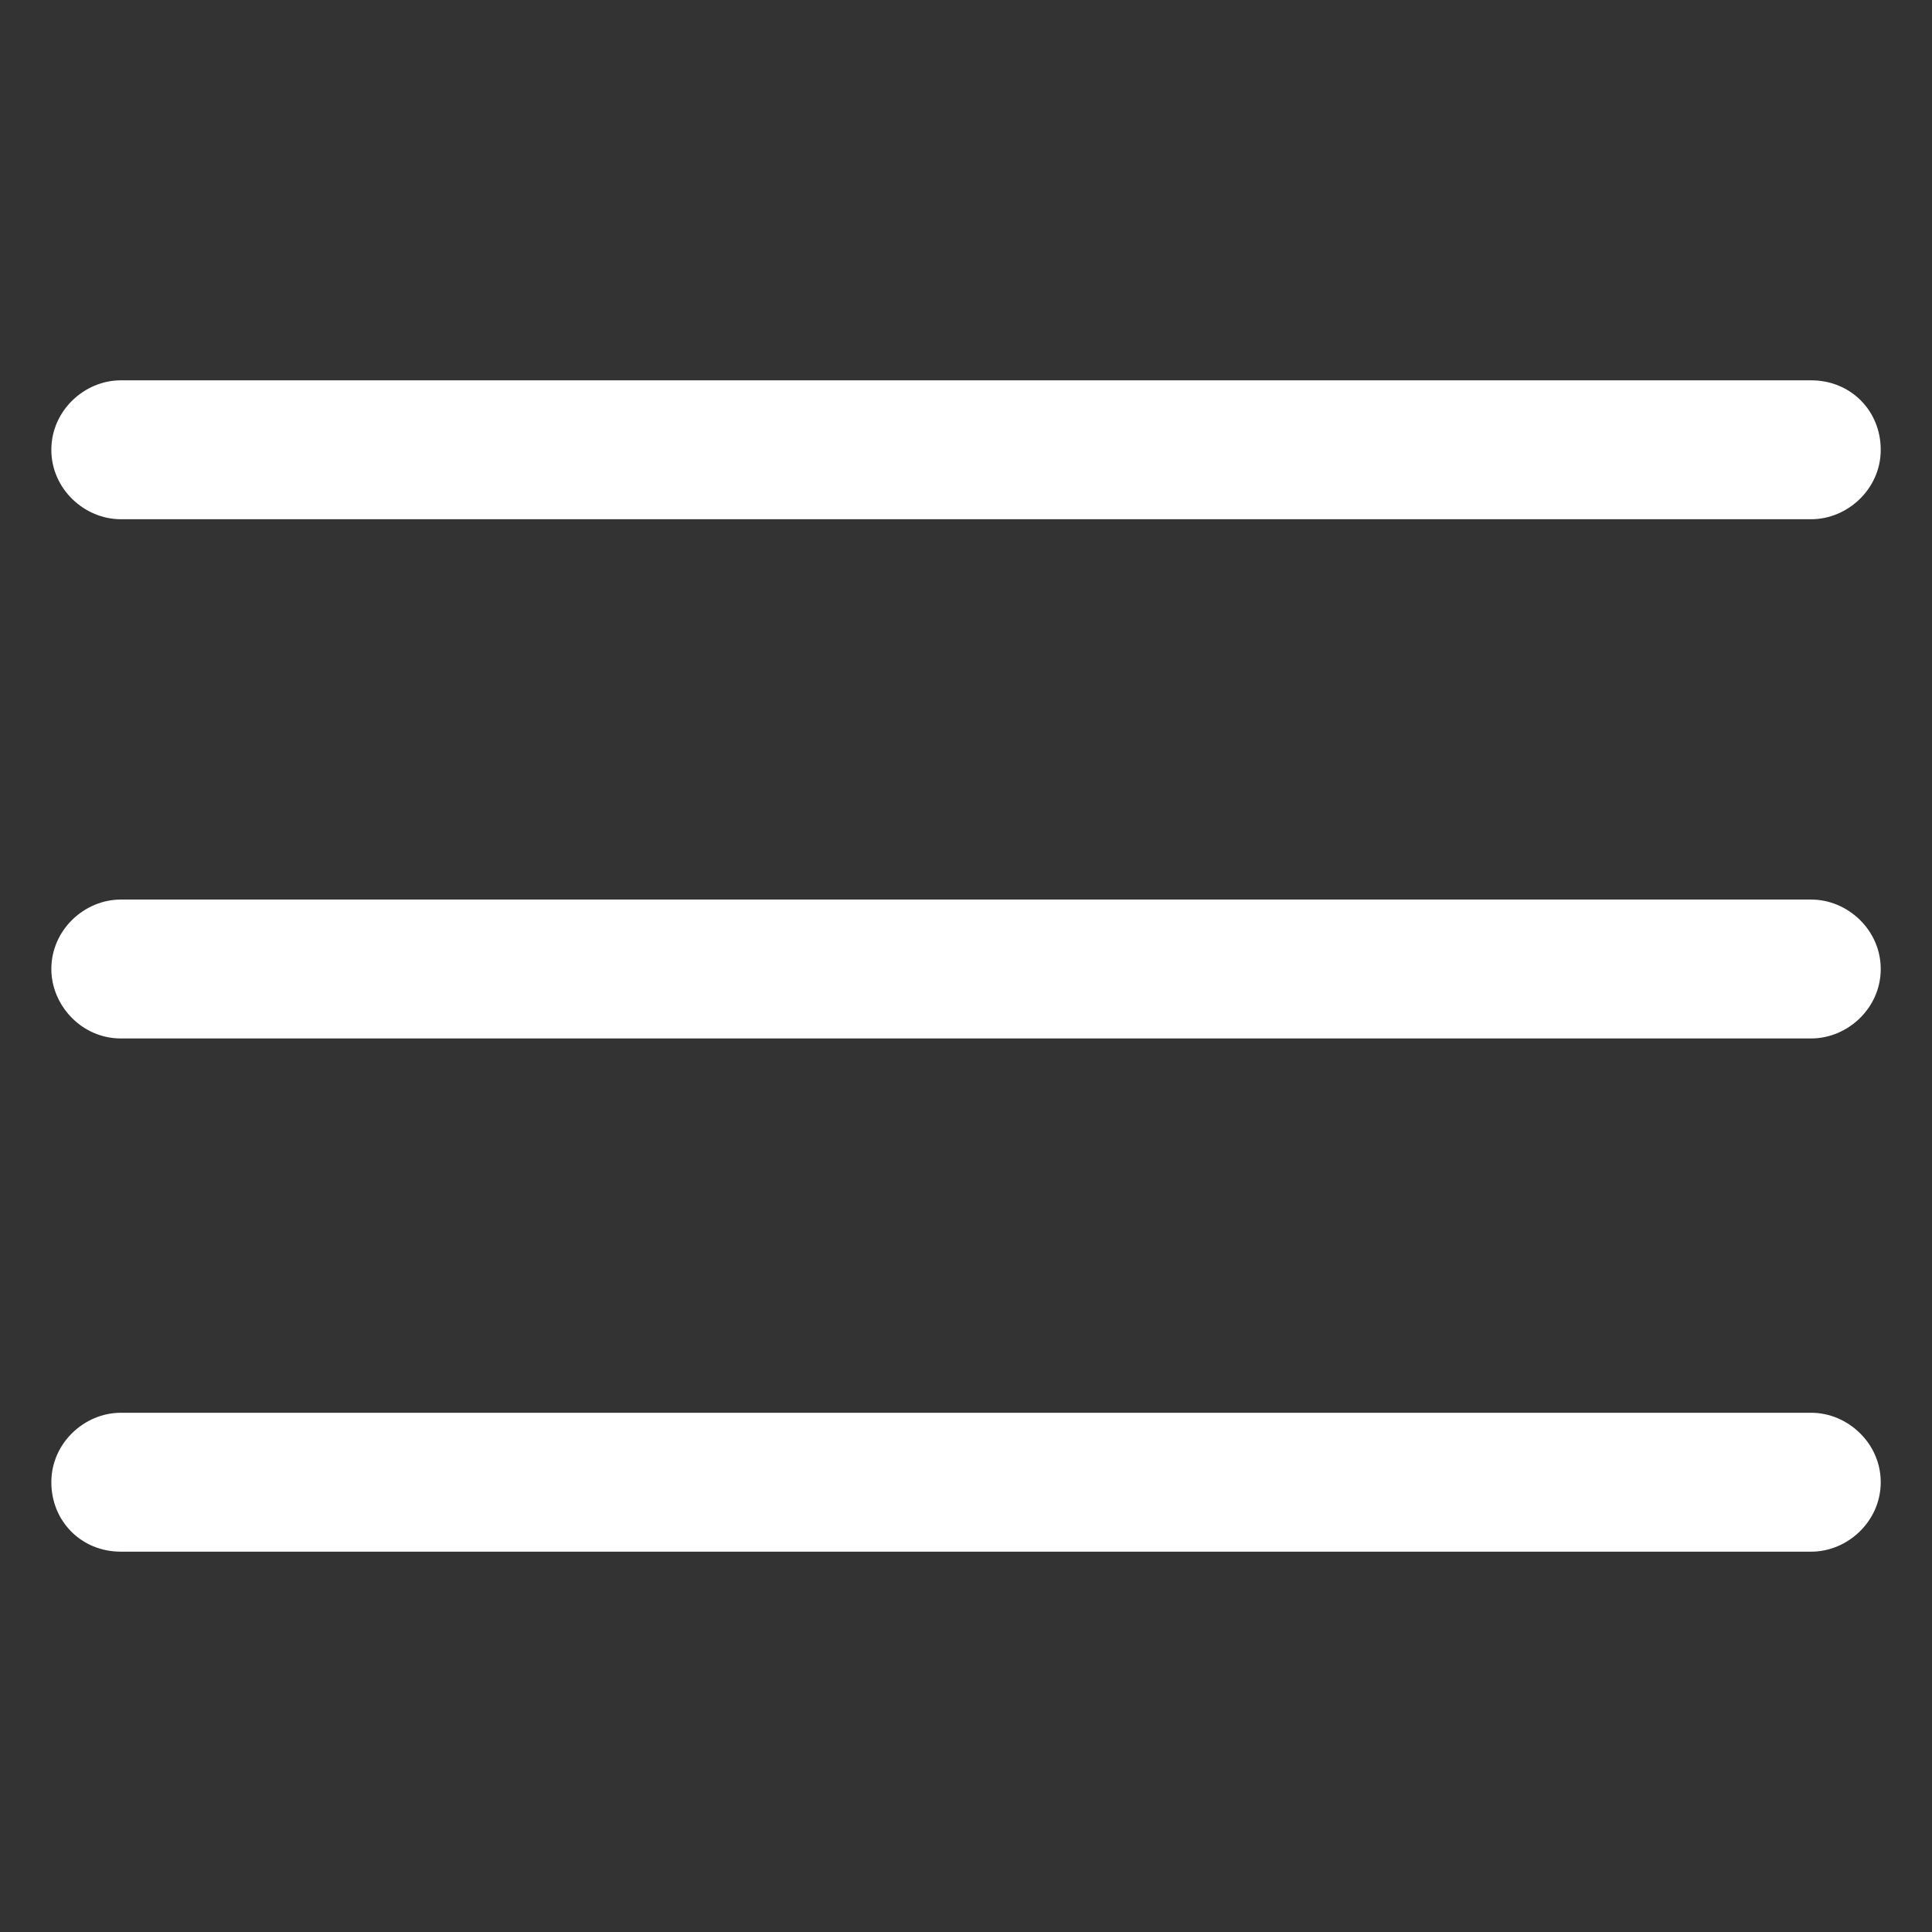 <svg width="28" height="28" viewBox="0 0 28 28" fill="none" xmlns="http://www.w3.org/2000/svg">
<rect x="0" y="0" width="28" height="28" fill="#333333" stroke="none"/>
<path d="M26.25 13.037H1.75C1.225 13.037 0.744 13.475 0.744 14.044C0.744 14.569 1.182 15.05 1.75 15.05H26.25C26.775 15.05 27.257 14.613 27.257 14.044C27.257 13.475 26.775 13.037 26.25 13.037Z" fill="white"/>
<path d="M26.25 20.475H1.75C1.225 20.475 0.744 20.913 0.744 21.481C0.744 22.05 1.182 22.488 1.75 22.488H26.25C26.775 22.488 27.257 22.05 27.257 21.481C27.257 20.913 26.775 20.475 26.25 20.475Z" fill="white"/>
<path d="M1.75 7.525H26.25C26.775 7.525 27.257 7.087 27.257 6.519C27.257 5.95 26.819 5.512 26.25 5.512H1.75C1.225 5.512 0.744 5.95 0.744 6.519C0.744 7.087 1.225 7.525 1.75 7.525Z" fill="white"/>
</svg>
